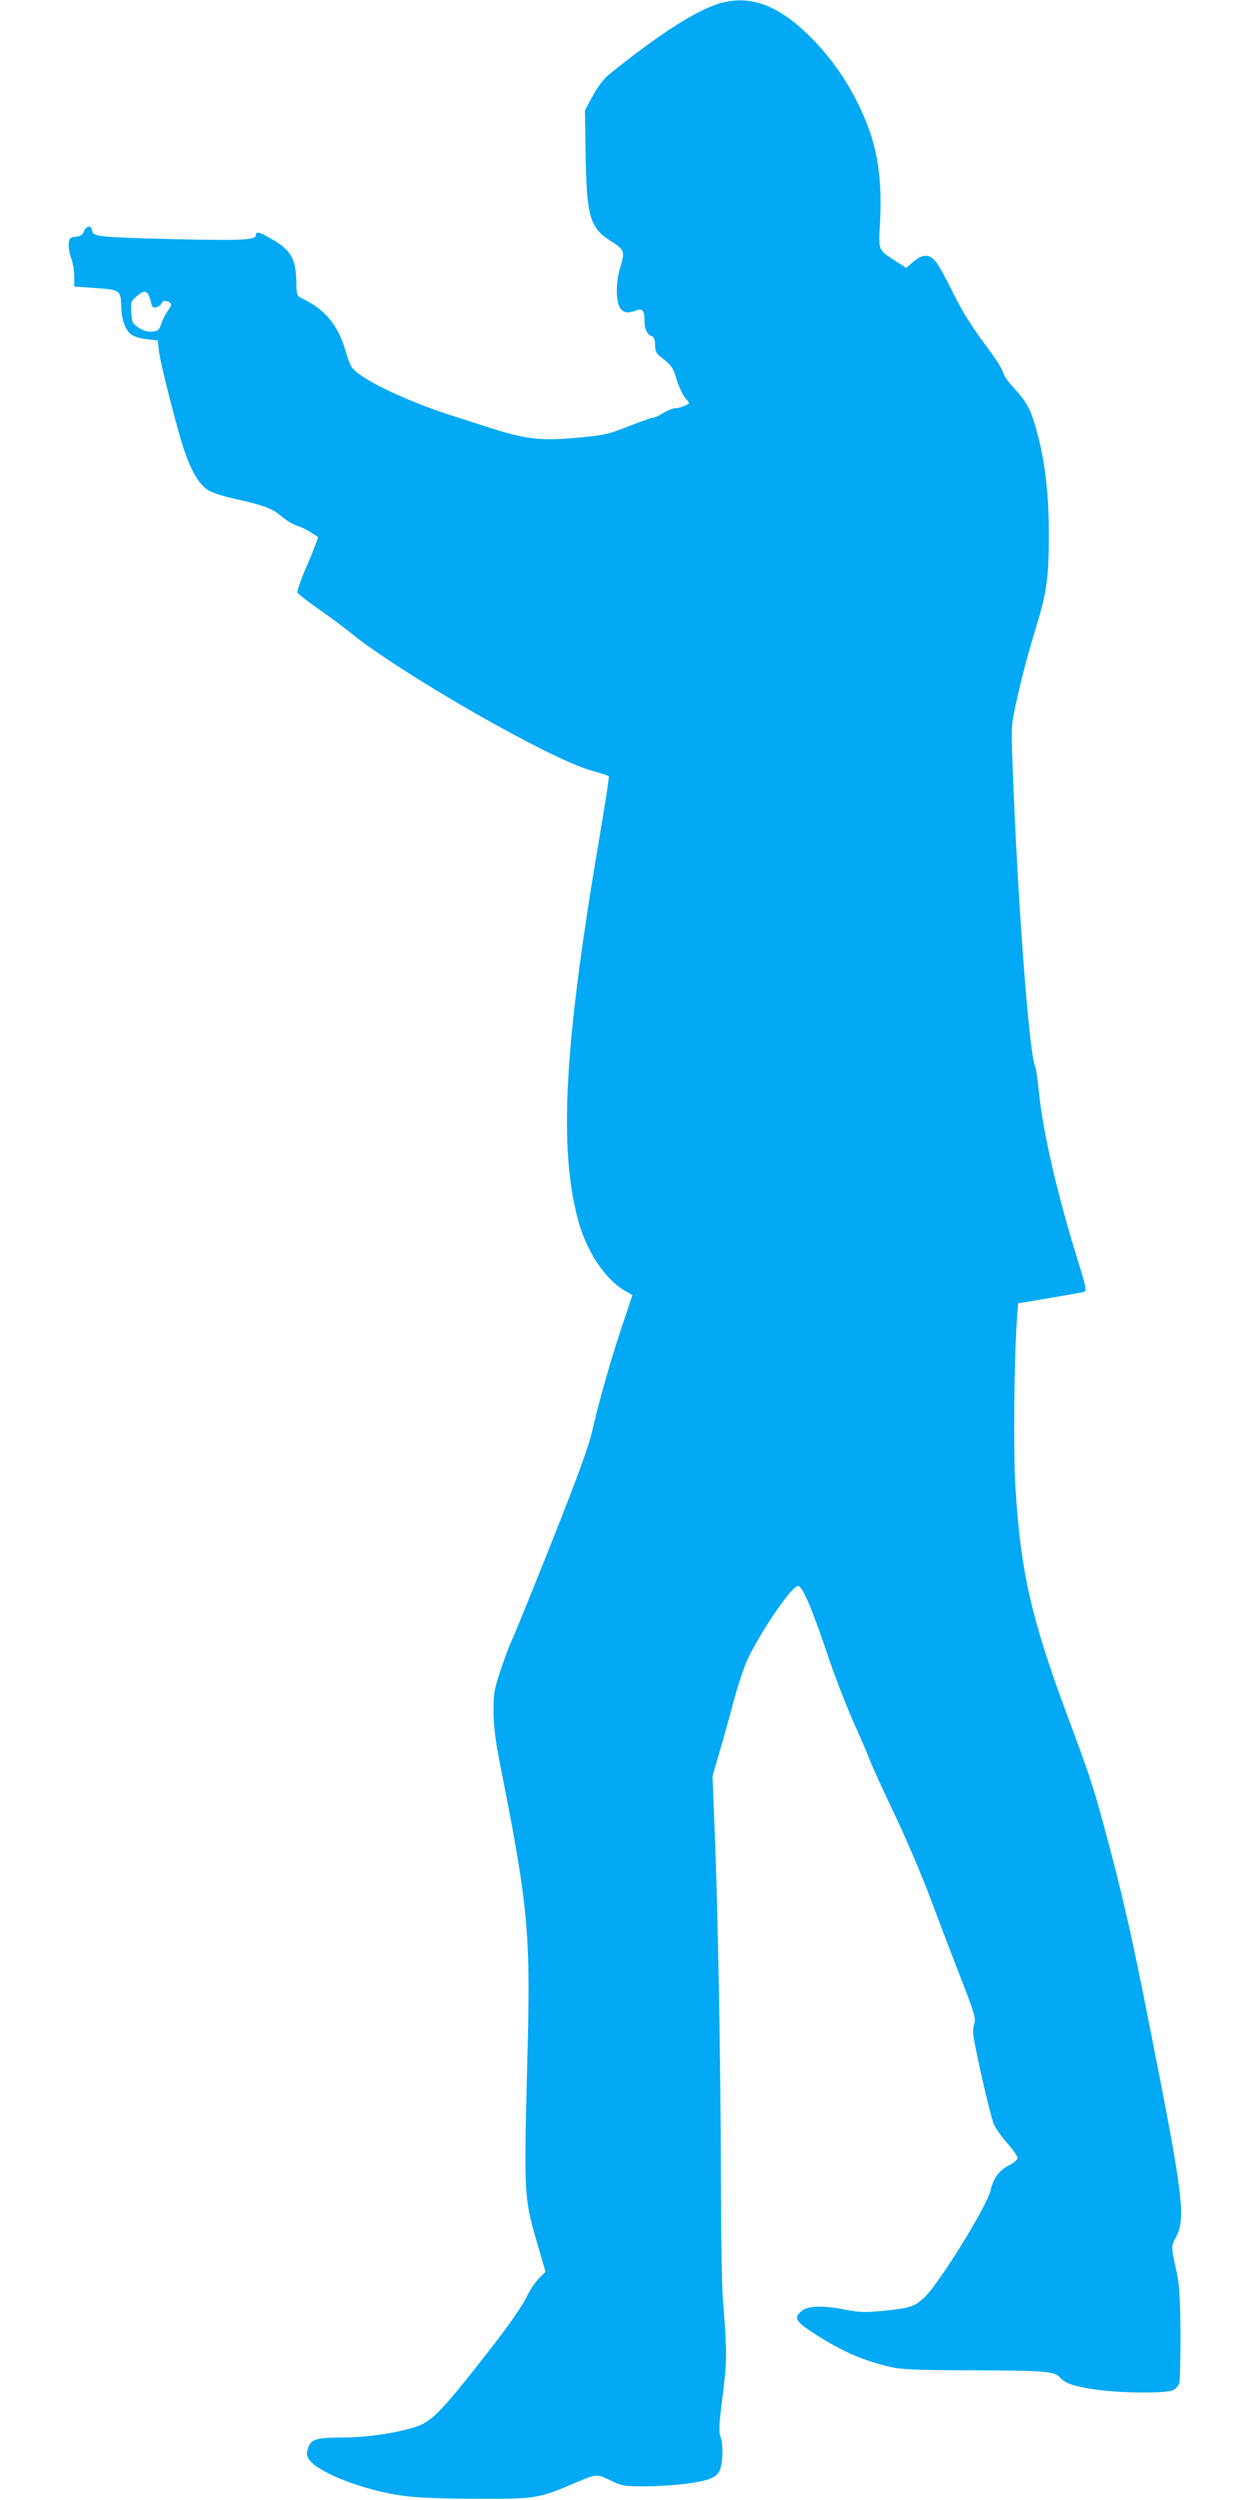 <?xml version="1.0" standalone="no"?>
<!DOCTYPE svg PUBLIC "-//W3C//DTD SVG 20010904//EN"
 "http://www.w3.org/TR/2001/REC-SVG-20010904/DTD/svg10.dtd">
<svg version="1.0" xmlns="http://www.w3.org/2000/svg"
 width="640pt" height="1280pt" viewBox="0 0 640 1280"
 preserveAspectRatio="xMidYMid meet">
<g transform="translate(0,1280) scale(0.1,-0.1)"
fill="#03a9f4" stroke="none">
<path d="M3693 12785 c-122 -33 -320 -160 -579 -370 -24 -20 -56 -63 -80 -107
l-39 -73 3 -210 c5 -335 21 -392 132 -461 68 -42 71 -52 44 -139 -21 -68 -21
-168 0 -200 18 -27 39 -31 82 -15 34 13 44 1 44 -56 0 -41 14 -68 39 -76 9 -3
15 -19 15 -45 1 -36 6 -44 46 -74 38 -30 47 -44 65 -103 11 -37 31 -79 43 -93
13 -14 21 -27 20 -28 -15 -12 -51 -25 -70 -25 -13 0 -41 -12 -63 -25 -22 -14
-47 -25 -55 -25 -8 0 -64 -20 -125 -44 -99 -39 -124 -45 -247 -56 -198 -19
-274 -10 -464 51 -87 28 -170 55 -184 59 -193 61 -397 152 -480 214 -41 30
-47 40 -69 114 -40 138 -104 216 -224 274 -27 13 -29 16 -30 93 -3 109 -28
153 -117 206 -71 42 -90 47 -90 25 0 -25 -71 -28 -401 -21 -402 10 -433 13
-437 43 -4 29 -30 28 -42 -2 -7 -18 -18 -26 -42 -28 -29 -3 -33 -7 -36 -36 -2
-19 4 -52 12 -73 9 -22 16 -63 16 -93 l0 -53 111 -8 c124 -8 128 -11 130 -98
1 -62 21 -117 50 -139 14 -11 50 -22 81 -25 l56 -6 6 -56 c8 -66 94 -403 130
-509 36 -105 75 -171 118 -199 22 -15 79 -34 145 -48 144 -32 186 -48 235 -89
23 -20 57 -41 77 -47 20 -6 53 -22 73 -35 l37 -24 -13 -37 c-8 -21 -32 -82
-56 -136 -23 -54 -39 -104 -37 -111 3 -7 52 -45 109 -85 56 -39 128 -92 158
-117 255 -209 1025 -651 1238 -709 46 -13 86 -26 89 -29 3 -2 -20 -152 -51
-333 -178 -1048 -206 -1576 -105 -1944 42 -155 137 -298 234 -355 l43 -25 -44
-132 c-58 -169 -124 -399 -159 -552 -21 -92 -71 -229 -212 -585 -102 -256
-193 -481 -204 -501 -10 -21 -35 -88 -56 -150 -34 -103 -37 -124 -36 -214 0
-64 10 -148 27 -235 154 -780 164 -880 145 -1585 -16 -640 -15 -670 45 -878
l49 -168 -36 -37 c-20 -20 -48 -64 -63 -97 -15 -32 -81 -129 -147 -215 -276
-356 -332 -417 -415 -444 -97 -33 -255 -56 -377 -56 -137 0 -165 -9 -179 -58
-7 -27 -6 -38 10 -59 49 -65 279 -153 467 -180 77 -11 197 -16 382 -17 302 -1
320 2 490 73 133 57 127 56 199 22 59 -29 72 -31 173 -31 115 0 254 14 314 31
66 20 80 38 86 113 4 42 1 82 -7 106 -11 33 -9 64 10 214 23 182 23 218 1 496
-5 69 -10 352 -10 630 -1 563 -15 1352 -32 1771 l-11 276 31 105 c17 58 51
179 75 269 24 91 58 193 76 229 78 157 225 370 256 370 22 0 70 -112 148 -343
36 -109 96 -263 131 -343 36 -79 76 -173 89 -207 13 -34 71 -161 129 -282 57
-121 137 -308 177 -415 40 -107 110 -291 156 -409 71 -182 81 -217 73 -240 -6
-14 -8 -44 -5 -66 15 -96 88 -413 104 -450 9 -22 41 -66 70 -99 28 -32 52 -66
52 -75 -1 -9 -20 -25 -43 -37 -50 -24 -82 -68 -95 -128 -16 -77 -262 -475
-338 -548 -51 -48 -73 -55 -207 -69 -95 -9 -125 -9 -196 5 -118 23 -192 21
-225 -5 -44 -35 -34 -54 57 -113 143 -93 247 -139 392 -174 58 -14 130 -17
415 -18 380 -1 429 -5 456 -36 29 -32 75 -47 187 -63 125 -18 356 -20 392 -3
14 6 29 23 33 37 4 14 6 130 6 256 -1 174 -6 248 -18 305 -30 134 -30 139 -9
178 56 102 45 200 -128 1073 -94 481 -146 706 -238 1044 -54 199 -72 255 -184
555 -187 503 -241 739 -268 1175 -11 183 -7 636 7 851 l7 91 161 27 c88 15
168 29 177 32 14 4 9 26 -33 162 -104 334 -178 654 -199 862 -6 63 -15 122
-19 130 -31 61 -92 876 -116 1557 -7 185 -6 195 21 315 34 151 51 215 103 388
52 170 62 248 62 465 0 193 -17 353 -54 498 -34 132 -54 173 -120 245 -32 34
-59 72 -60 85 -2 12 -34 65 -73 117 -96 129 -134 191 -194 312 -28 57 -62 118
-76 136 -32 43 -70 43 -118 1 l-35 -31 -48 31 c-100 66 -94 52 -86 208 12 245
-18 409 -111 598 -65 134 -152 255 -255 355 -158 154 -297 205 -447 165z
m-2932 -1496 c4 -8 10 -26 13 -41 5 -21 10 -25 27 -21 11 3 23 12 26 19 6 16
22 18 42 5 11 -7 10 -14 -8 -40 -12 -16 -28 -47 -35 -68 -11 -33 -17 -38 -47
-41 -23 -2 -46 5 -69 20 -32 22 -35 28 -38 80 -3 52 -1 57 29 82 33 28 48 29
60 5z"/>
</g>
</svg>
